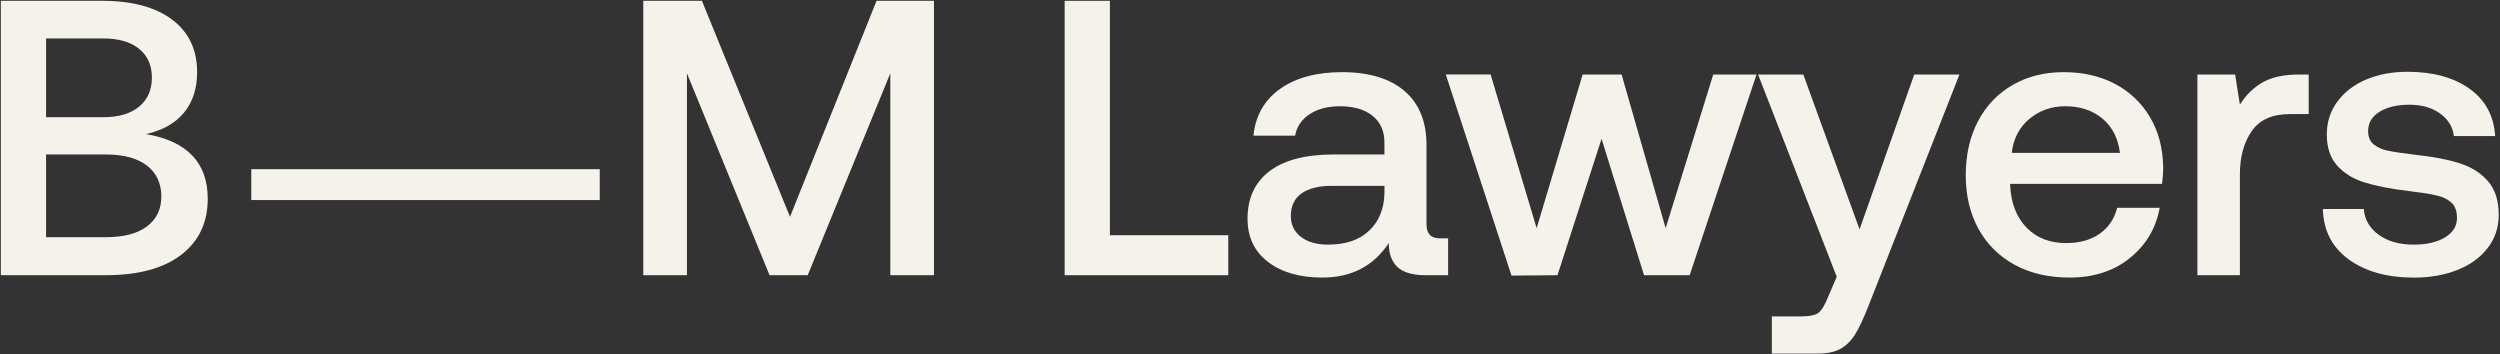 <?xml version="1.0" encoding="UTF-8"?> <svg xmlns="http://www.w3.org/2000/svg" width="1327" height="188" viewBox="0 0 1327 188" fill="none"><rect x="0" y="0" width="1327" height="188" fill="#333333" stroke="none"/><path d="M133.373 89.803H318.344V106.187H133.373V89.803Z" fill="#F4F2EB"></path><path d="M91.374 10.414C100.214 17.07 104.631 26.364 104.631 38.297C104.631 47.036 102.298 54.212 97.638 59.829C92.979 65.447 86.257 69.23 77.488 71.172C99.344 74.919 110.268 86.361 110.268 105.504C110.268 118.126 105.573 128.046 96.176 135.257C86.778 142.468 73.385 146.08 55.982 146.08H0.447V0.43H54.105C70.11 0.43 82.533 3.758 91.374 10.421V10.414ZM54.733 62.226C62.946 62.226 69.311 60.355 73.835 56.608C78.359 52.86 80.621 47.733 80.621 41.212C80.621 34.691 78.359 29.593 73.835 25.916C69.311 22.24 62.946 20.405 54.733 20.405H24.458V62.226H54.733ZM56.196 125.899C65.657 125.899 72.936 123.993 78.016 120.174C83.097 116.356 85.637 111.051 85.637 104.26C85.637 97.468 83.061 91.708 77.909 87.819C72.757 83.936 65.522 81.995 56.196 81.995H24.458V125.899H56.196Z" fill="#F4F2EB"></path><path d="M565.122 0.43H589.133V124.86H651.975V146.087H565.122V0.43Z" fill="#F4F2EB"></path><path d="M768.682 146.08H756.78C749.823 146.08 744.807 144.622 741.745 141.714C738.684 138.798 737.15 134.567 737.15 129.02C729.08 141.23 717.314 147.332 701.866 147.332C689.892 147.332 680.288 144.558 673.053 139.012C665.817 133.465 662.193 125.835 662.193 116.121C662.193 105.163 666.089 96.736 673.888 90.841C681.679 84.946 693.025 81.995 707.916 81.995H734.853V75.545C734.853 69.579 732.762 64.9 728.588 61.5C724.413 58.101 718.634 56.402 711.256 56.402C704.713 56.402 699.318 57.824 695.073 60.668C690.827 63.513 688.287 67.289 687.452 72.011H665.318C666.431 61.33 671.162 53.038 679.517 47.143C687.866 41.248 698.797 38.297 712.298 38.297C726.633 38.297 737.7 41.625 745.492 48.288C753.283 54.944 757.186 64.516 757.186 77.003V119.036C757.186 124.028 759.555 126.524 764.286 126.524H768.667V146.08H768.682ZM706.882 98.642C699.925 98.642 694.566 99.993 690.806 102.702C687.045 105.404 685.169 109.394 685.169 114.663C685.169 119.243 686.945 122.919 690.492 125.692C694.038 128.466 698.876 129.852 705.005 129.852C714.331 129.852 721.602 127.356 726.825 122.364C732.048 117.372 734.724 110.709 734.867 102.389V98.642H706.889H706.882Z" fill="#F4F2EB"></path><path d="M791.222 39.548L815.647 121.113L840.072 39.548H860.743L884.126 121.113L909.392 39.548H932.361L896.869 146.08H872.652L850.104 73.668L826.721 146.08L802.297 146.286L767.426 39.541H791.23L791.222 39.548Z" fill="#F4F2EB"></path><path d="M987.054 121.739L1016.07 39.548H1040.08L991.649 162.727C989.145 169.106 986.847 173.998 984.756 177.397C982.666 180.796 980.097 183.364 977.029 185.099C973.968 186.834 969.858 187.701 964.713 187.701H940.495V167.932H956.364C960.681 167.932 963.671 167.271 965.341 165.956C967.01 164.64 968.751 161.689 970.564 157.109L974.945 146.912L933.189 39.548H957.199L987.054 121.739Z" fill="#F4F2EB"></path><path d="M1068.37 45.059C1076.23 40.551 1085.24 38.297 1095.41 38.297C1105.57 38.297 1114.79 40.38 1122.66 44.54C1130.52 48.7 1136.71 54.596 1141.24 62.226C1145.76 69.856 1148.09 78.802 1148.23 89.07C1148.23 91.844 1148.02 94.688 1147.6 97.603H1067.01V98.855C1067.56 108.149 1070.49 115.502 1075.78 120.914C1081.06 126.325 1088.09 129.028 1096.86 129.028C1103.82 129.028 1109.67 127.399 1114.4 124.135C1119.13 120.878 1122.26 116.263 1123.8 110.297H1146.35C1144.4 121.12 1139.15 129.995 1130.58 136.928C1122.02 143.861 1111.34 147.332 1098.54 147.332C1087.4 147.332 1077.7 145.077 1069.41 140.569C1061.13 136.06 1054.73 129.717 1050.2 121.532C1045.68 113.348 1043.42 103.847 1043.42 93.024C1043.42 82.201 1045.61 72.459 1050 64.203C1054.38 55.947 1060.51 49.568 1068.37 45.059ZM1115.97 62.951C1110.75 58.585 1104.17 56.395 1096.24 56.395C1088.86 56.395 1082.5 58.649 1077.14 63.157C1071.78 67.666 1068.68 73.668 1067.85 81.156H1125.27C1124.29 73.39 1121.19 67.317 1115.98 62.951H1115.97Z" fill="#F4F2EB"></path><path d="M1225.47 60.562H1215.44C1206.12 60.562 1199.37 63.577 1195.19 69.614C1191.02 75.651 1188.93 83.31 1188.93 92.604V146.08H1166.38V39.548H1186.42L1188.93 55.57C1191.99 50.578 1195.96 46.66 1200.83 43.815C1205.7 40.971 1212.25 39.548 1220.45 39.548H1225.46V60.562H1225.47Z" fill="#F4F2EB"></path><path d="M1262.52 124.548C1267.33 128.082 1273.56 129.852 1281.21 129.852C1288.03 129.852 1293.56 128.572 1297.81 126.005C1302.05 123.438 1304.17 120.004 1304.17 115.708C1304.17 112.103 1303.2 109.394 1301.25 107.595C1299.3 105.788 1296.69 104.508 1293.42 103.748C1290.15 102.987 1285.1 102.19 1278.29 101.351C1268.96 100.242 1261.27 98.748 1255.22 96.878C1249.16 95.008 1244.29 92.021 1240.6 87.932C1236.91 83.844 1235.07 78.325 1235.07 71.392C1235.07 64.871 1236.91 59.083 1240.6 54.02C1244.29 48.956 1249.37 45.038 1255.85 42.265C1262.32 39.492 1269.66 38.105 1277.87 38.105C1291.37 38.105 1302.33 41.084 1310.76 47.051C1319.18 53.017 1323.74 61.408 1324.44 72.231H1302.52C1301.96 67.374 1299.53 63.385 1295.21 60.263C1290.89 57.141 1285.47 55.584 1278.93 55.584C1272.39 55.584 1267.1 56.836 1263.06 59.332C1259.02 61.828 1257 65.227 1257 69.529C1257 72.722 1258.01 75.111 1260.03 76.704C1262.05 78.297 1264.59 79.406 1267.65 80.032C1270.71 80.658 1275.65 81.383 1282.47 82.215C1291.66 83.189 1299.39 84.676 1305.65 86.688C1311.92 88.7 1316.92 91.886 1320.68 96.26C1324.45 100.626 1326.32 106.556 1326.32 114.052C1326.32 120.708 1324.37 126.567 1320.48 131.637C1316.58 136.7 1311.22 140.583 1304.4 143.292C1297.58 145.995 1289.92 147.353 1281.43 147.353C1267.1 147.353 1255.51 144.124 1246.67 137.675C1237.83 131.225 1233.27 122.315 1232.99 110.937H1254.7C1255.12 116.484 1257.73 121.028 1262.53 124.569L1262.52 124.548Z" fill="#F4F2EB"></path><path d="M372.573 0.43L419.339 115.083L465.269 0.43H495.752V146.08H472.576V38.923L428.729 146.08H408.479L364.631 38.923V146.08H341.456V0.43H372.566H372.573Z" fill="#F4F2EB"></path></svg> 